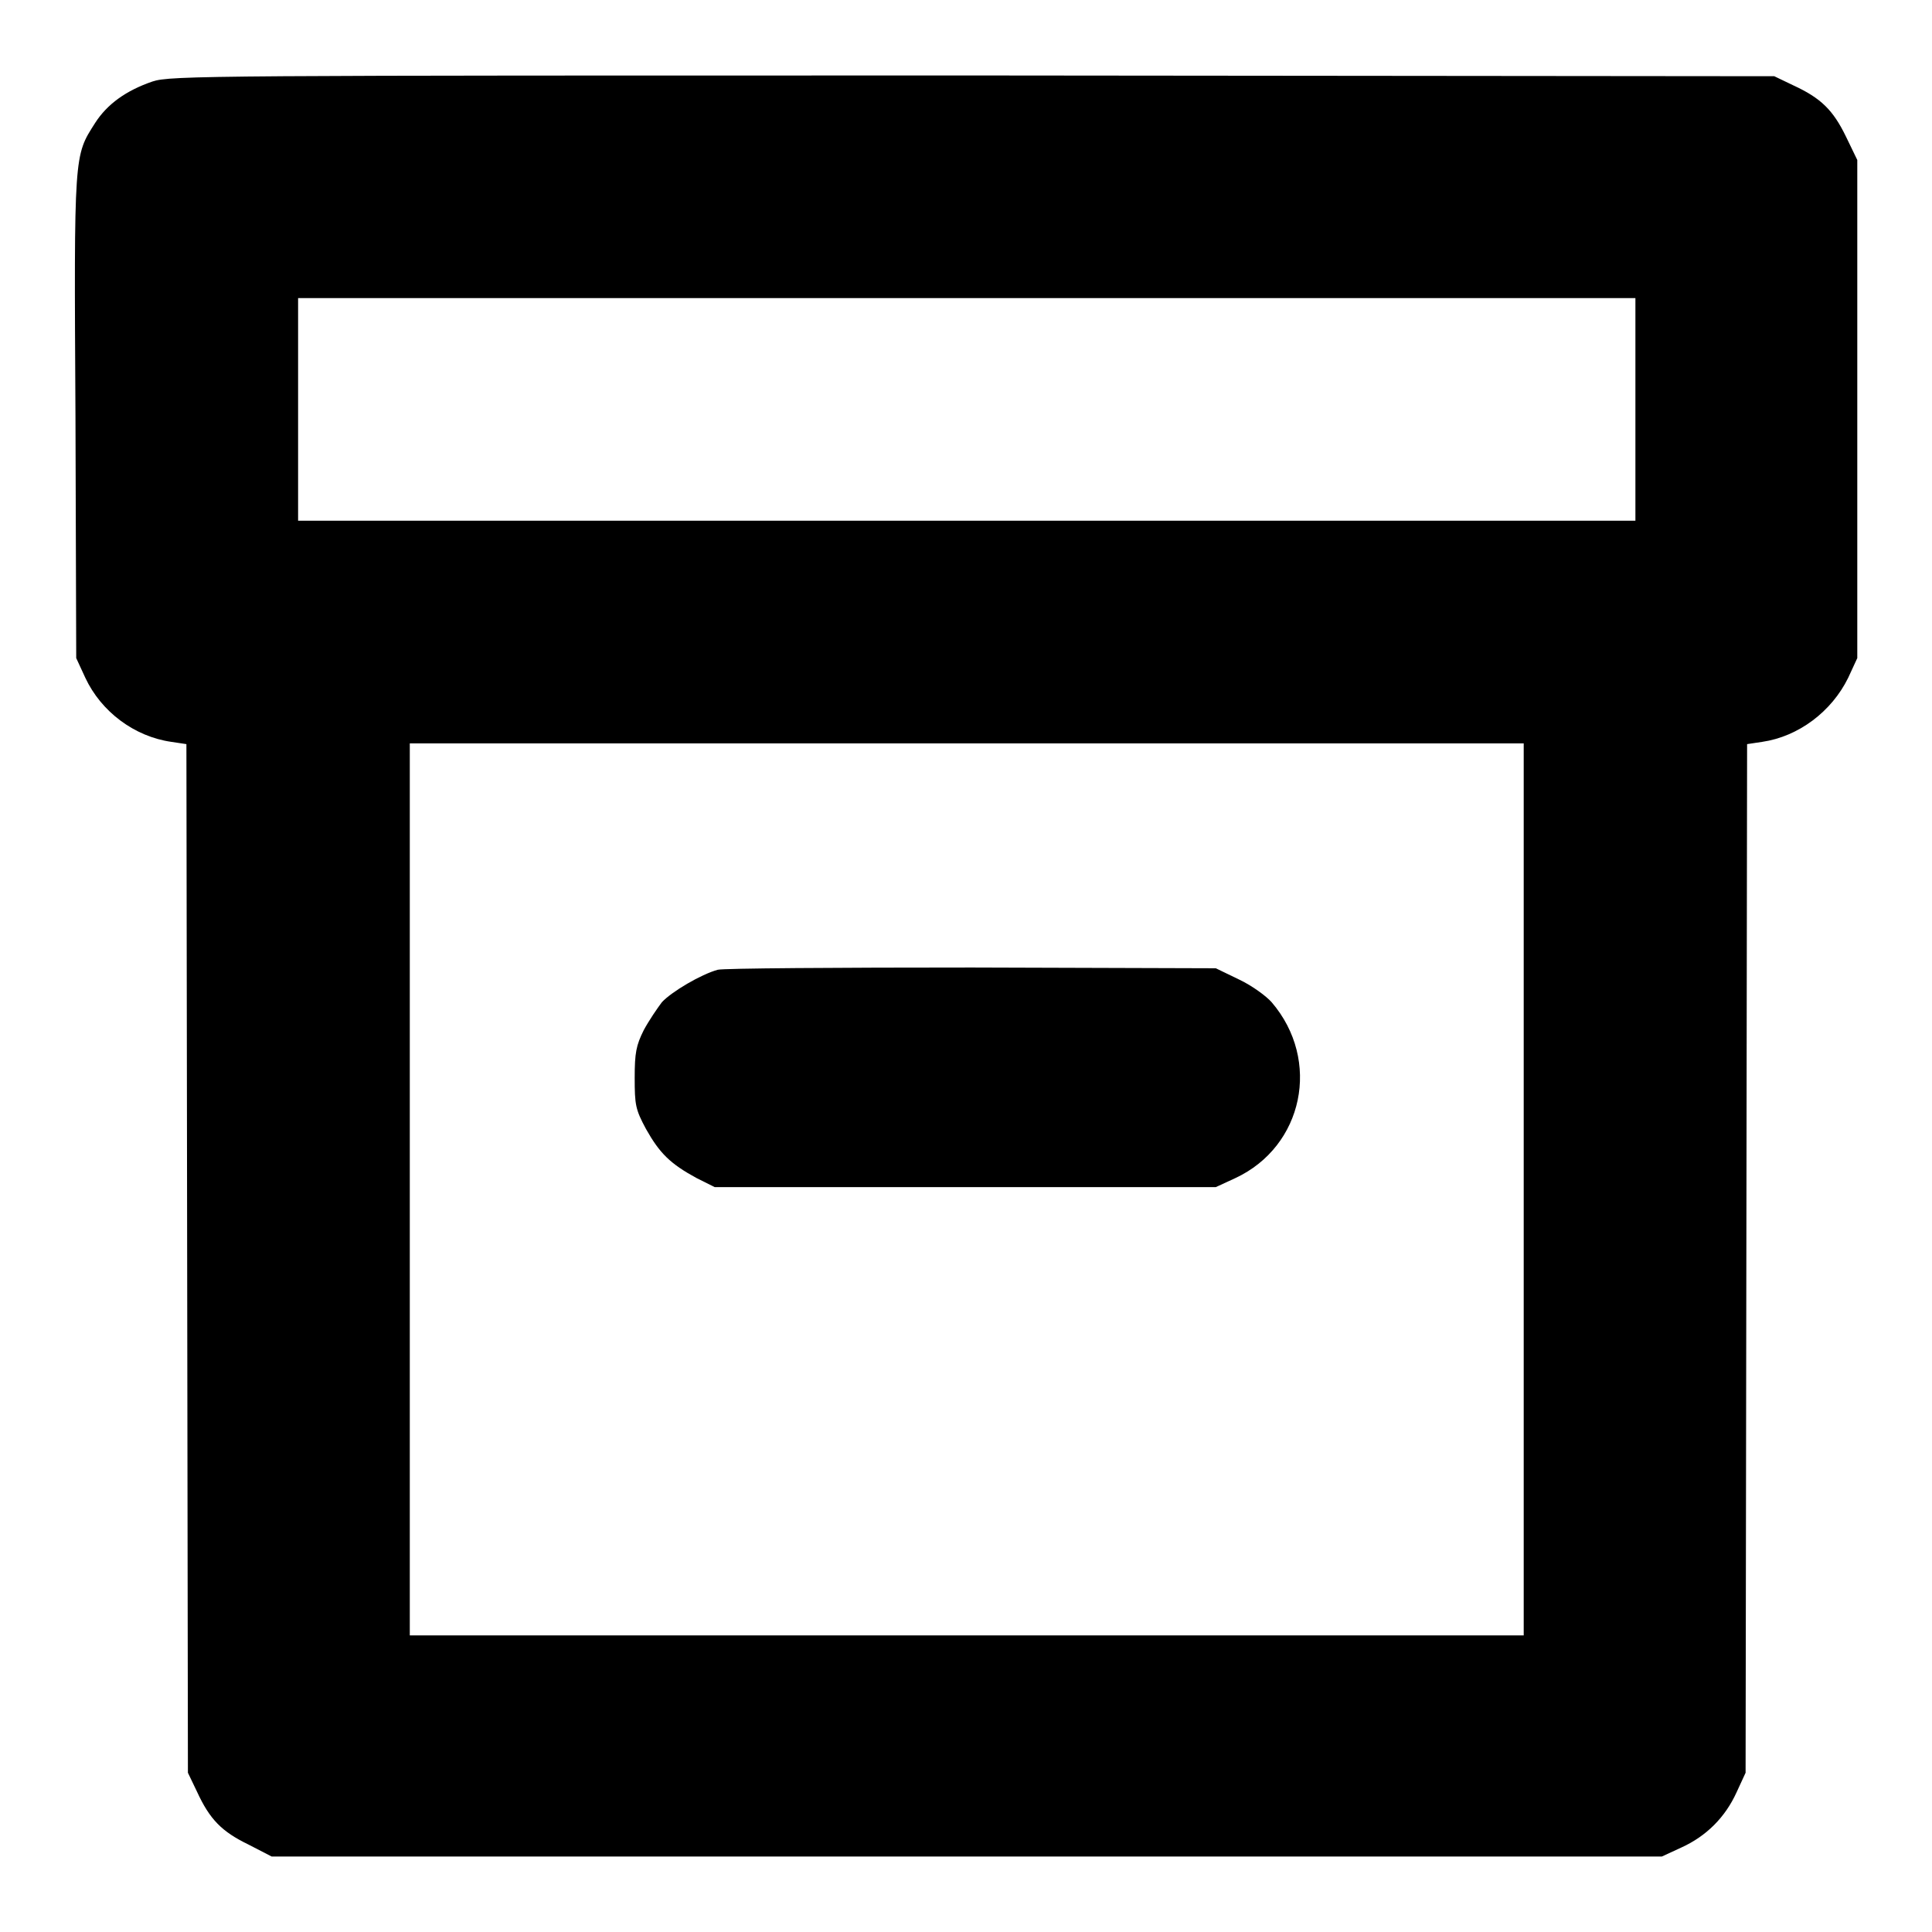 <?xml version="1.0" encoding="utf-8"?>
<!-- Svg Vector Icons : http://www.onlinewebfonts.com/icon -->
<!DOCTYPE svg PUBLIC "-//W3C//DTD SVG 1.1//EN" "http://www.w3.org/Graphics/SVG/1.1/DTD/svg11.dtd">
<svg version="1.1" xmlns="http://www.w3.org/2000/svg" xmlns:xlink="http://www.w3.org/1999/xlink" x="0px" y="0px" viewBox="0 0 256 256" enable-background="new 0 0 256 256" xml:space="preserve">
<g><g><g><path fill="#000000" d="M20.2,10.8c-3.5,1.2-6,3-7.6,5.5c-2.8,4.4-2.8,3.8-2.6,38.9l0.1,32l1.2,2.6c2.1,4.5,6.5,7.8,11.4,8.5l2,0.3l0.1,68.2l0.1,68.1l1.2,2.5c1.7,3.7,3.3,5.3,6.8,7L36,246h92.1h92.1l2.6-1.2c3.3-1.5,5.8-4,7.3-7.3l1.2-2.6l0.1-68.1l0.1-68.2l2-0.3c4.8-0.7,9.2-4,11.4-8.5l1.2-2.6v-33v-33l-1.5-3.1c-1.7-3.5-3.3-5.1-7-6.8l-2.5-1.2l-106.1-0.1C27.7,10,22.6,10,20.2,10.8z M216.7,54.2V69h-88.6H39.5V54.2V39.5h88.6h88.6L216.7,54.2L216.7,54.2z M201.9,157.6v59.1h-73.8H54.3v-59.1V98.5h73.8h73.8V157.6z"/><path fill="#000000" d="M95.1,128.5c-2.2,0.6-6.1,2.9-7.4,4.3c-0.6,0.8-1.7,2.4-2.4,3.7c-1,2-1.2,3-1.2,6.3c0,3.6,0.1,4.2,1.5,6.8c1.8,3.2,3.2,4.6,6.7,6.5l2.4,1.2h33.2h33.2l2.6-1.2c9-4.2,11.4-15.6,4.8-23.3c-0.7-0.8-2.6-2.2-4.3-3l-3.1-1.5l-32.3-0.1C111,128.2,95.8,128.3,95.1,128.5z"/></g></g></g>
</svg>